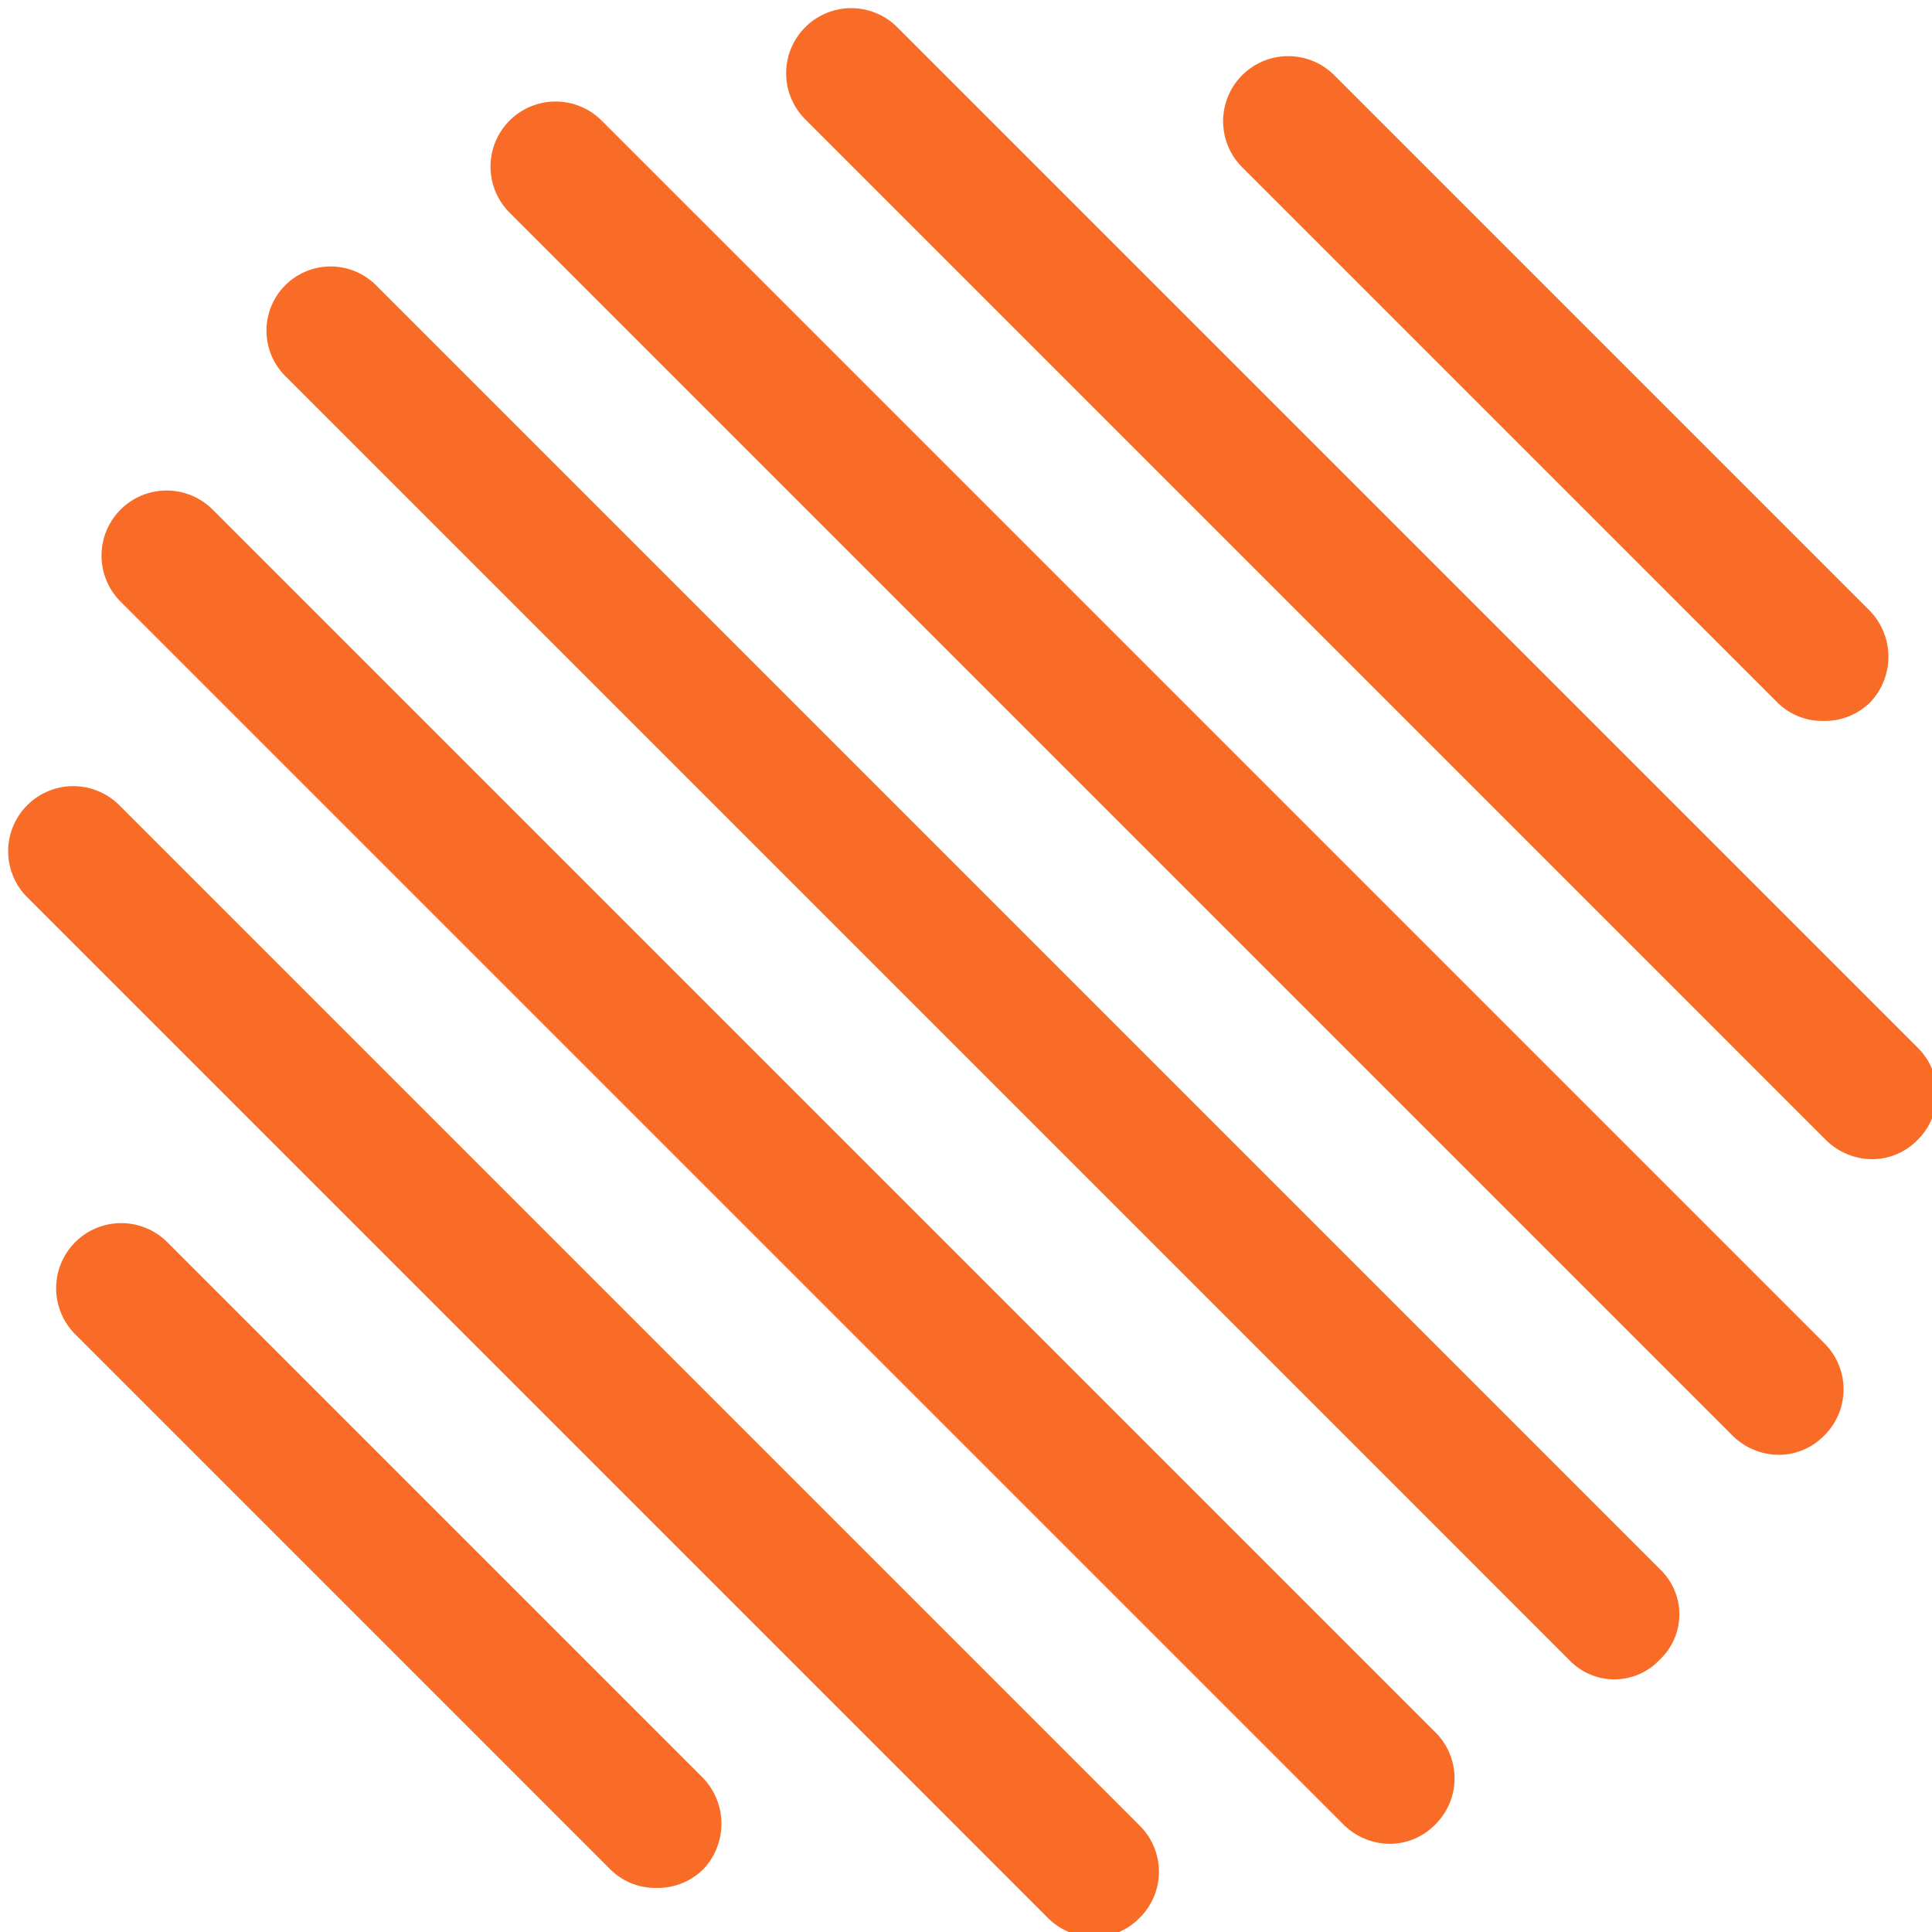 <?xml version="1.0" encoding="UTF-8" standalone="no"?><svg xmlns="http://www.w3.org/2000/svg" xmlns:xlink="http://www.w3.org/1999/xlink" data-name="Layer 1" fill="#000000" height="14.9" preserveAspectRatio="xMidYMid meet" version="1" viewBox="8.5 8.5 14.9 14.9" width="14.9" zoomAndPan="magnify"><g id="change1_1"><path d="M11.4,10.7a.49.49,0,0,0-.7.7l9.9,9.9a.48.48,0,0,0,.7,0,.48.48,0,0,0,0-.7Z" fill="#f96c27"/></g><g id="change1_2"><path d="M13.14,9.43a.5.5,0,0,0-.71.71l9.43,9.43a.51.51,0,0,0,.36.15.49.49,0,0,0,.35-.15.5.5,0,0,0,0-.71Z" fill="#f96c27"/></g><g id="change1_3"><path d="M23.29,16.58,15.42,8.71a.5.5,0,0,0-.71.71l7.87,7.87a.51.51,0,0,0,.36.15.49.49,0,0,0,.35-.15A.5.5,0,0,0,23.29,16.58Z" fill="#f96c27"/></g><g id="change1_4"><path d="M22.21,13.92a.49.49,0,0,0,.35.14.5.5,0,0,0,.36-.14.51.51,0,0,0,0-.71L18.79,9.08a.5.5,0,1,0-.71.71Z" fill="#f96c27"/></g><g id="change1_5"><path d="M10.14,12.43a.5.5,0,0,0-.71.71l9.43,9.43a.51.51,0,0,0,.36.15.49.49,0,0,0,.35-.15.5.5,0,0,0,0-.71Z" fill="#f96c27"/></g><g id="change1_6"><path d="M9.42,14.71a.5.5,0,0,0-.71.71l7.87,7.87a.51.51,0,0,0,.36.15.49.49,0,0,0,.35-.15.5.5,0,0,0,0-.71Z" fill="#f96c27"/></g><g id="change1_7"><path d="M9.79,18.08a.5.5,0,1,0-.71.71l4.13,4.13a.49.49,0,0,0,.35.14.5.5,0,0,0,.36-.14.51.51,0,0,0,0-.71Z" fill="#f96c27"/></g></svg>